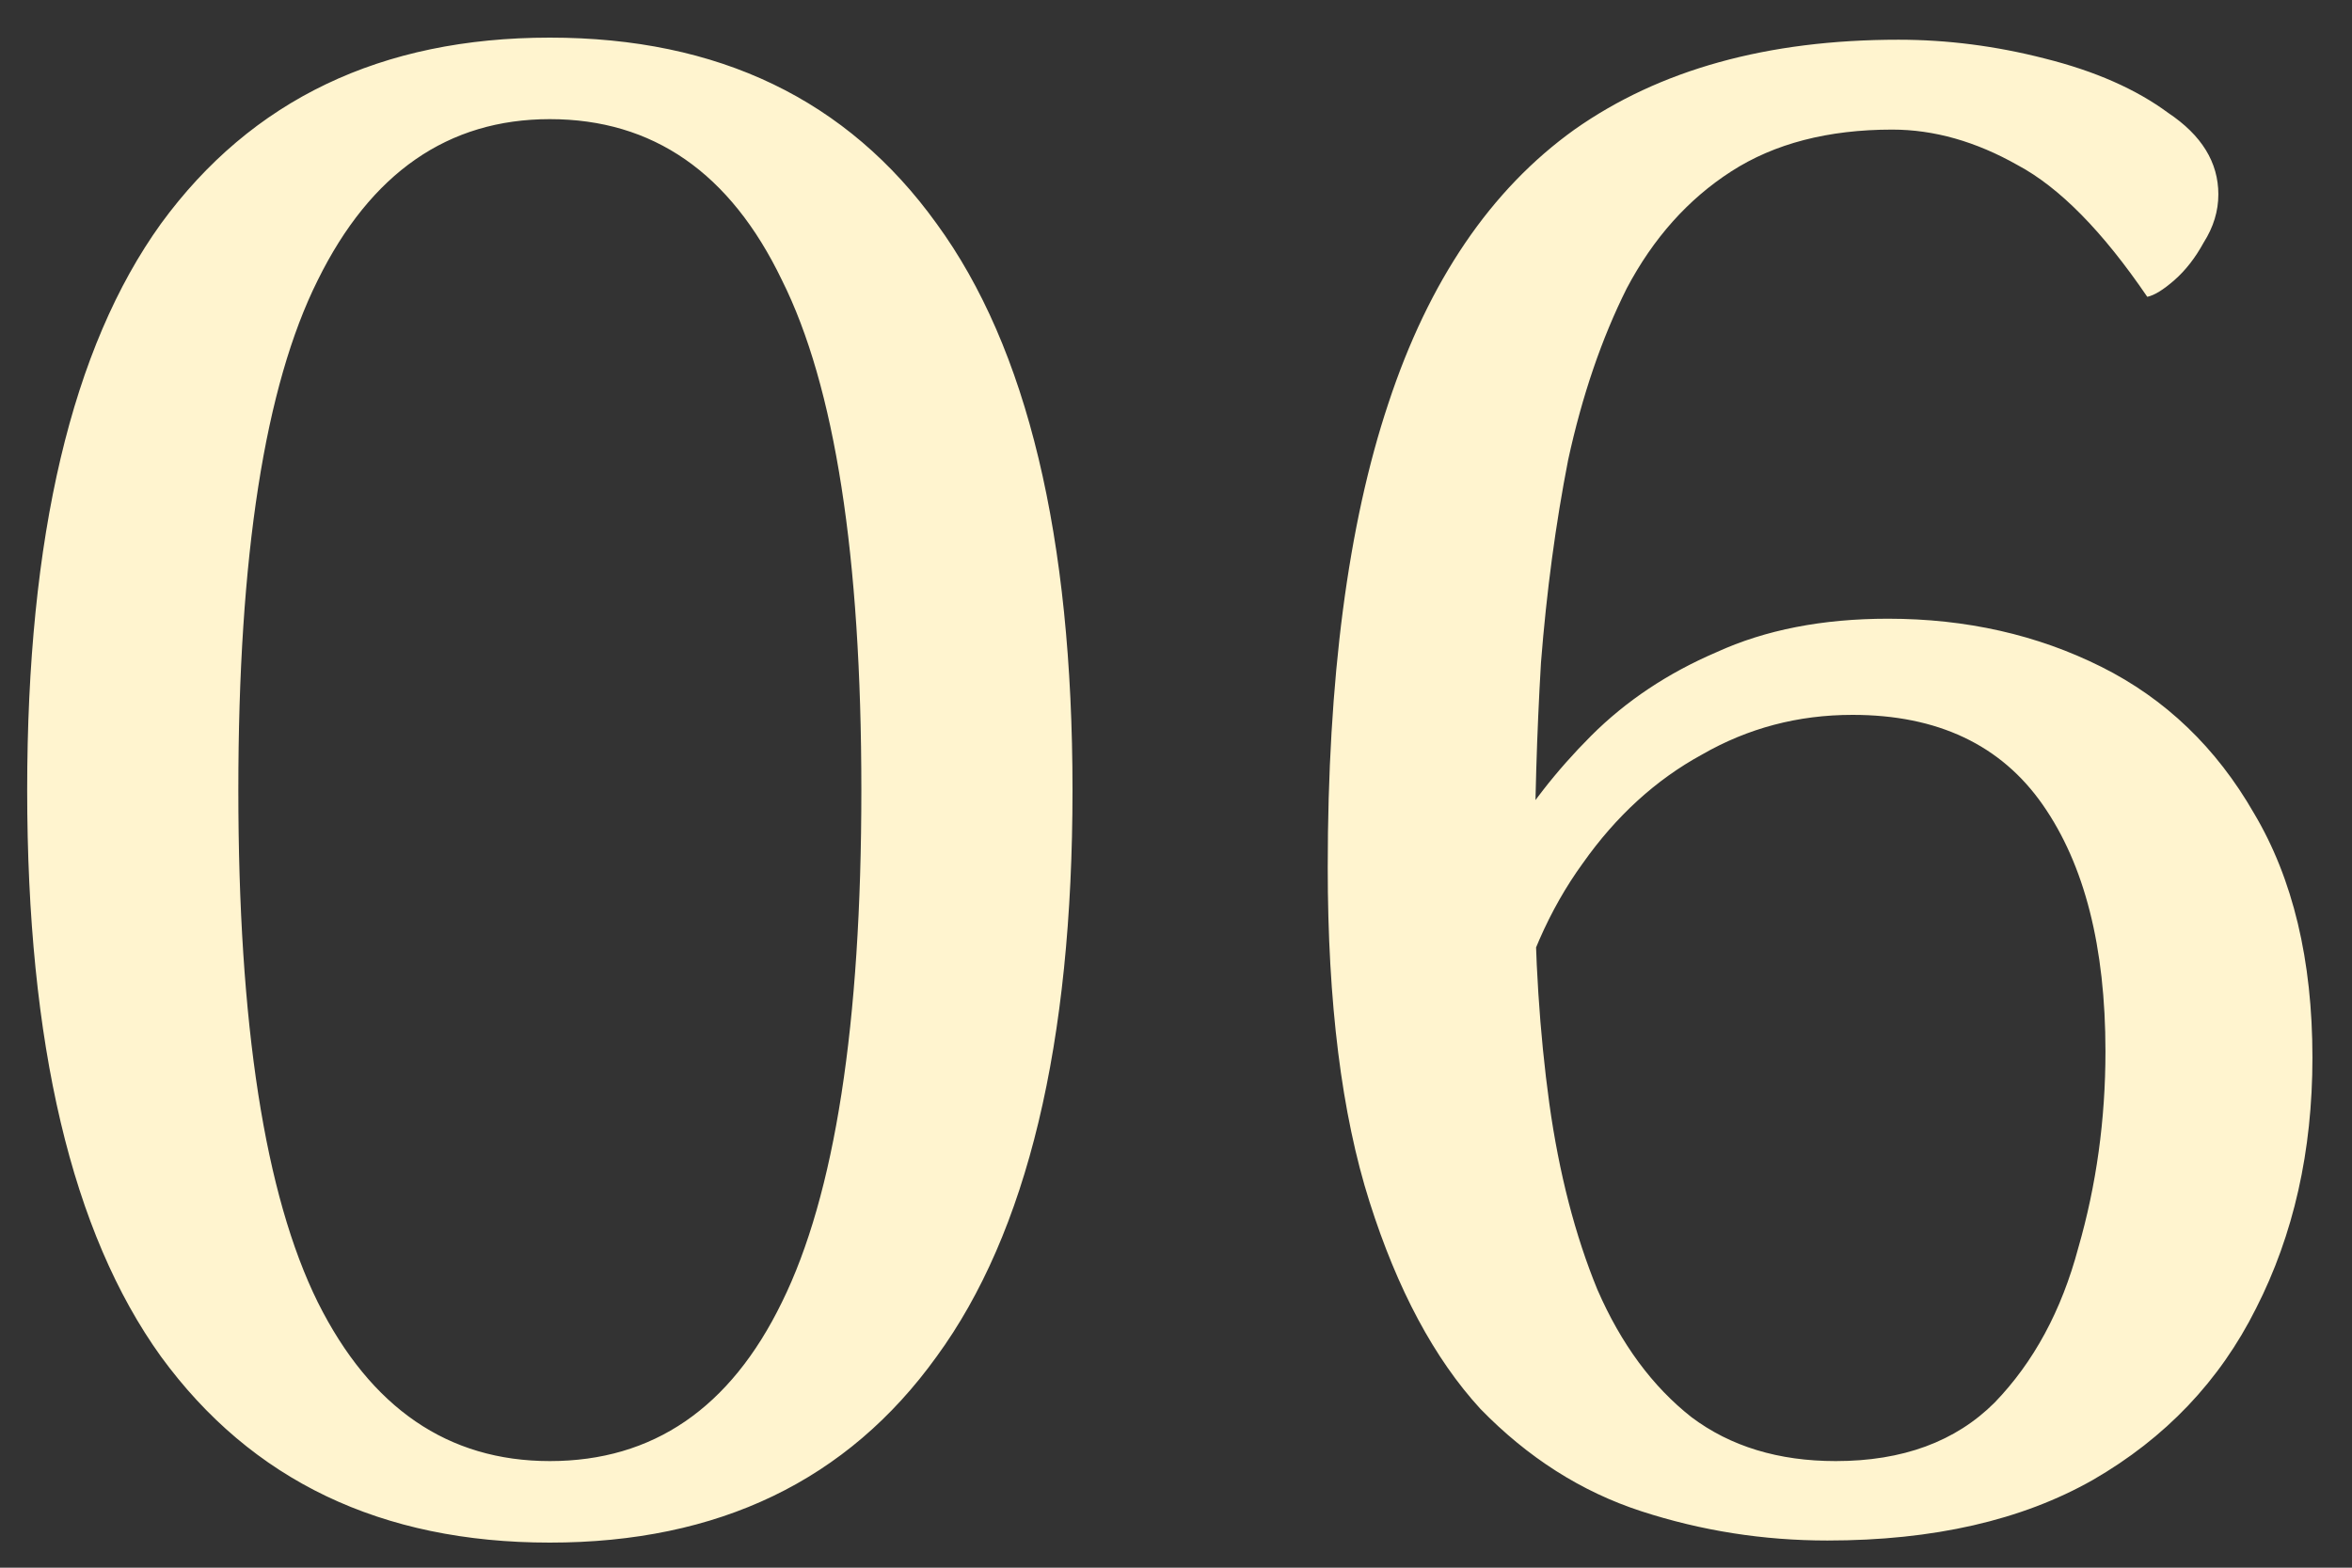 <svg width="45" height="30" viewBox="0 0 45 30" fill="none" xmlns="http://www.w3.org/2000/svg">
<rect x="0" y="0" width="45" height="30" fill="#333333" stroke="none"/>
<path d="M10.52 29.52C7.293 29.52 4.813 28.333 3.08 25.96C1.373 23.587 0.52 19.973 0.52 15.12C0.52 10.267 1.373 6.653 3.08 4.28C4.813 1.907 7.293 0.72 10.52 0.72C13.747 0.72 16.213 1.907 17.92 4.28C19.653 6.653 20.52 10.267 20.52 15.12C20.52 19.973 19.653 23.587 17.92 25.96C16.213 28.333 13.747 29.52 10.52 29.52ZM10.52 27.96C12.493 27.96 13.973 26.947 14.96 24.92C15.973 22.867 16.48 19.6 16.48 15.12C16.48 10.64 15.973 7.387 14.96 5.36C13.973 3.307 12.493 2.28 10.52 2.28C8.573 2.28 7.093 3.307 6.08 5.36C5.067 7.387 4.56 10.64 4.56 15.12C4.56 19.6 5.067 22.867 6.08 24.92C7.093 26.947 8.573 27.96 10.52 27.96ZM34.963 29.48C33.736 29.48 32.55 29.293 31.403 28.92C30.256 28.547 29.23 27.893 28.323 26.96C27.443 26 26.736 24.68 26.203 23C25.669 21.32 25.403 19.187 25.403 16.6C25.403 13 25.79 10.04 26.563 7.72C27.336 5.373 28.523 3.627 30.123 2.48C31.75 1.333 33.816 0.76 36.323 0.76C37.256 0.76 38.19 0.88 39.123 1.12C40.083 1.36 40.87 1.707 41.483 2.16C42.123 2.587 42.443 3.107 42.443 3.72C42.443 4.04 42.349 4.347 42.163 4.64C42.003 4.933 41.816 5.173 41.603 5.36C41.389 5.547 41.216 5.653 41.083 5.68C40.23 4.427 39.403 3.587 38.603 3.16C37.803 2.707 37.003 2.48 36.203 2.48C34.976 2.48 33.95 2.747 33.123 3.28C32.296 3.813 31.63 4.56 31.123 5.52C30.643 6.48 30.27 7.573 30.003 8.8C29.763 10.027 29.59 11.32 29.483 12.68C29.403 14.04 29.363 15.4 29.363 16.76C29.363 18.307 29.456 19.76 29.643 21.12C29.829 22.453 30.136 23.64 30.563 24.68C31.016 25.72 31.616 26.533 32.363 27.12C33.109 27.68 34.029 27.96 35.123 27.96C36.403 27.96 37.416 27.587 38.163 26.84C38.91 26.067 39.443 25.08 39.763 23.88C40.109 22.68 40.283 21.427 40.283 20.12C40.283 18.12 39.883 16.547 39.083 15.4C38.283 14.253 37.069 13.68 35.443 13.68C34.403 13.68 33.443 13.933 32.563 14.44C31.683 14.92 30.923 15.613 30.283 16.52C29.643 17.4 29.176 18.467 28.883 19.72L27.803 18.44C28.016 17.72 28.336 16.987 28.763 16.24C29.216 15.467 29.776 14.747 30.443 14.08C31.11 13.413 31.91 12.88 32.843 12.48C33.776 12.053 34.87 11.84 36.123 11.84C37.616 11.84 38.976 12.147 40.203 12.76C41.429 13.373 42.403 14.307 43.123 15.56C43.87 16.813 44.243 18.373 44.243 20.24C44.243 22.027 43.883 23.627 43.163 25.04C42.469 26.427 41.429 27.52 40.043 28.32C38.683 29.093 36.989 29.48 34.963 29.48Z" fill="#FFF4CF"/>
</svg>
